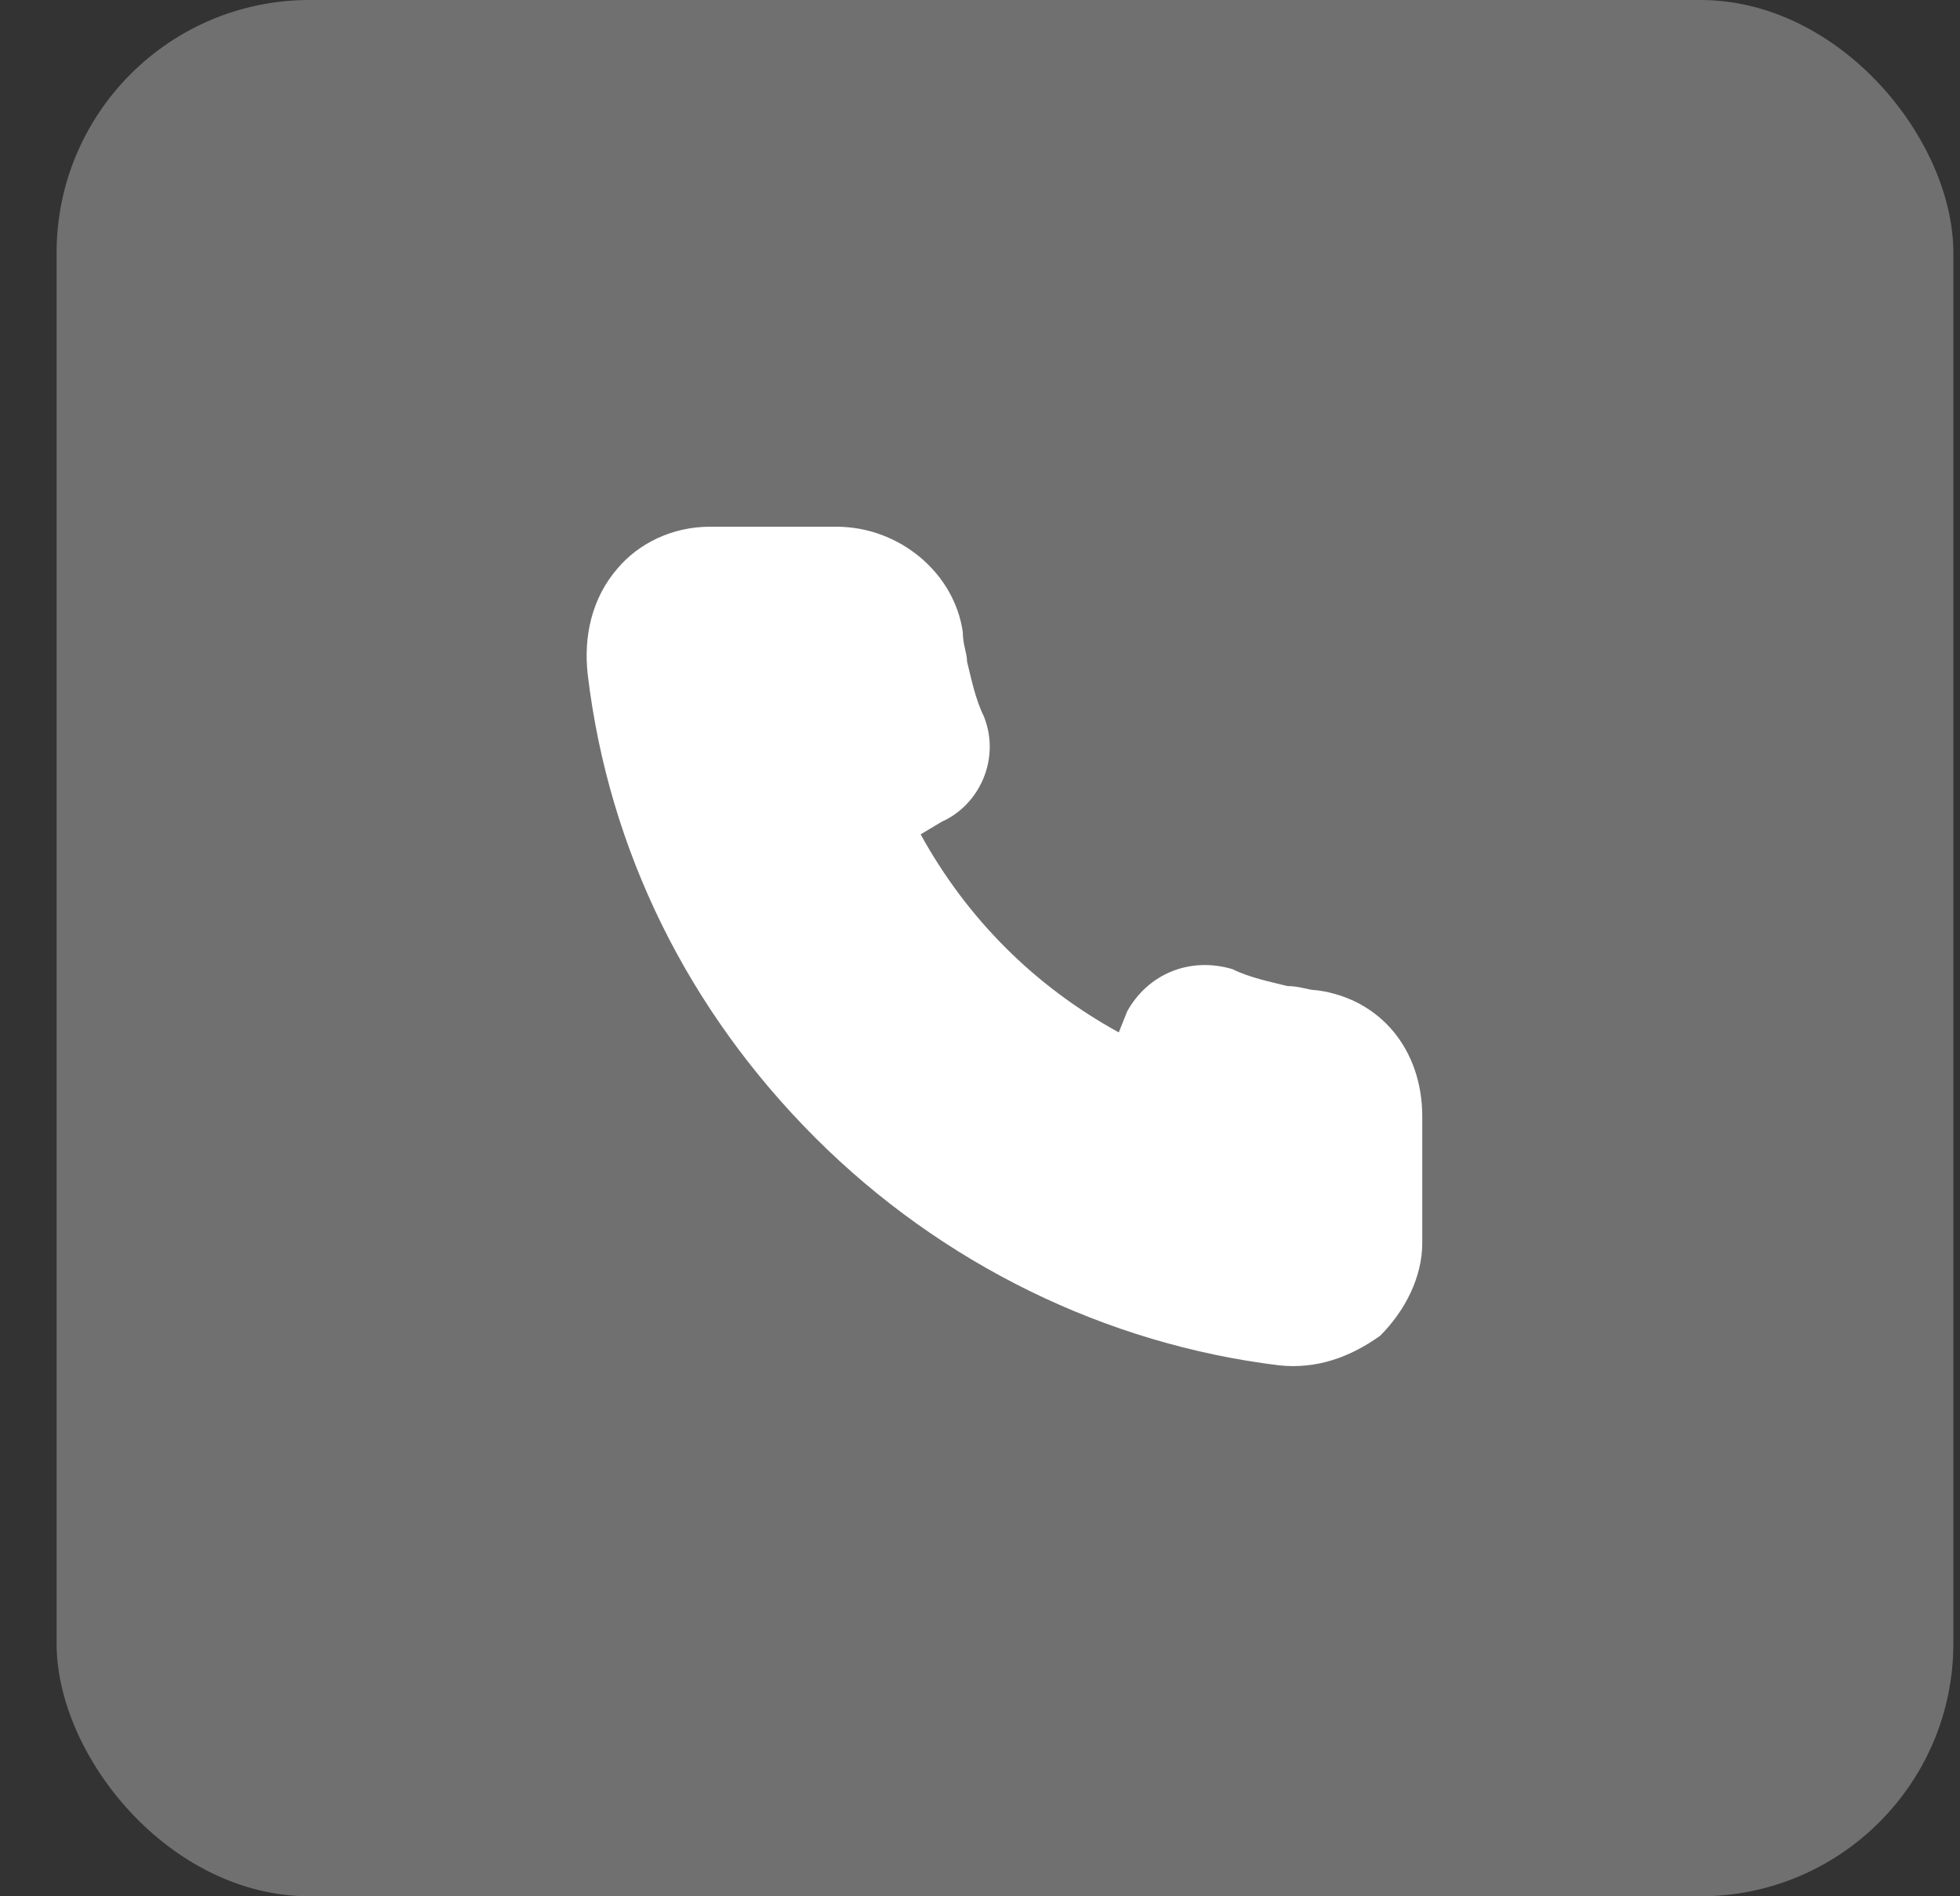 <svg width="31" height="30" viewBox="0 0 31 30" fill="none" xmlns="http://www.w3.org/2000/svg">
<rect x="0" y="0" width="31" height="30" fill="#333333" stroke="none"/>
<rect x="0.895" width="30" height="30" rx="4" fill="white" fill-opacity="0.3"/>
<path d="M20.828 15.666C20.695 15.666 20.561 15.6 20.361 15.6C20.095 15.533 19.761 15.466 19.495 15.333C18.828 15.133 18.161 15.4 17.828 16L17.695 16.333C16.361 15.6 15.295 14.533 14.561 13.2L14.895 13C15.495 12.733 15.828 12 15.561 11.333C15.428 11.066 15.361 10.733 15.295 10.466C15.295 10.333 15.228 10.2 15.228 10C15.095 9.066 14.228 8.333 13.228 8.333H11.228C10.628 8.333 10.095 8.6 9.761 9C9.361 9.466 9.228 10.066 9.295 10.666C9.628 13.466 10.895 16 12.895 18C14.895 20 17.495 21.266 20.228 21.6C20.828 21.666 21.361 21.466 21.828 21.133C22.228 20.733 22.495 20.2 22.495 19.666V17.666C22.495 16.6 21.828 15.8 20.828 15.666Z" fill="white"/>
</svg>
